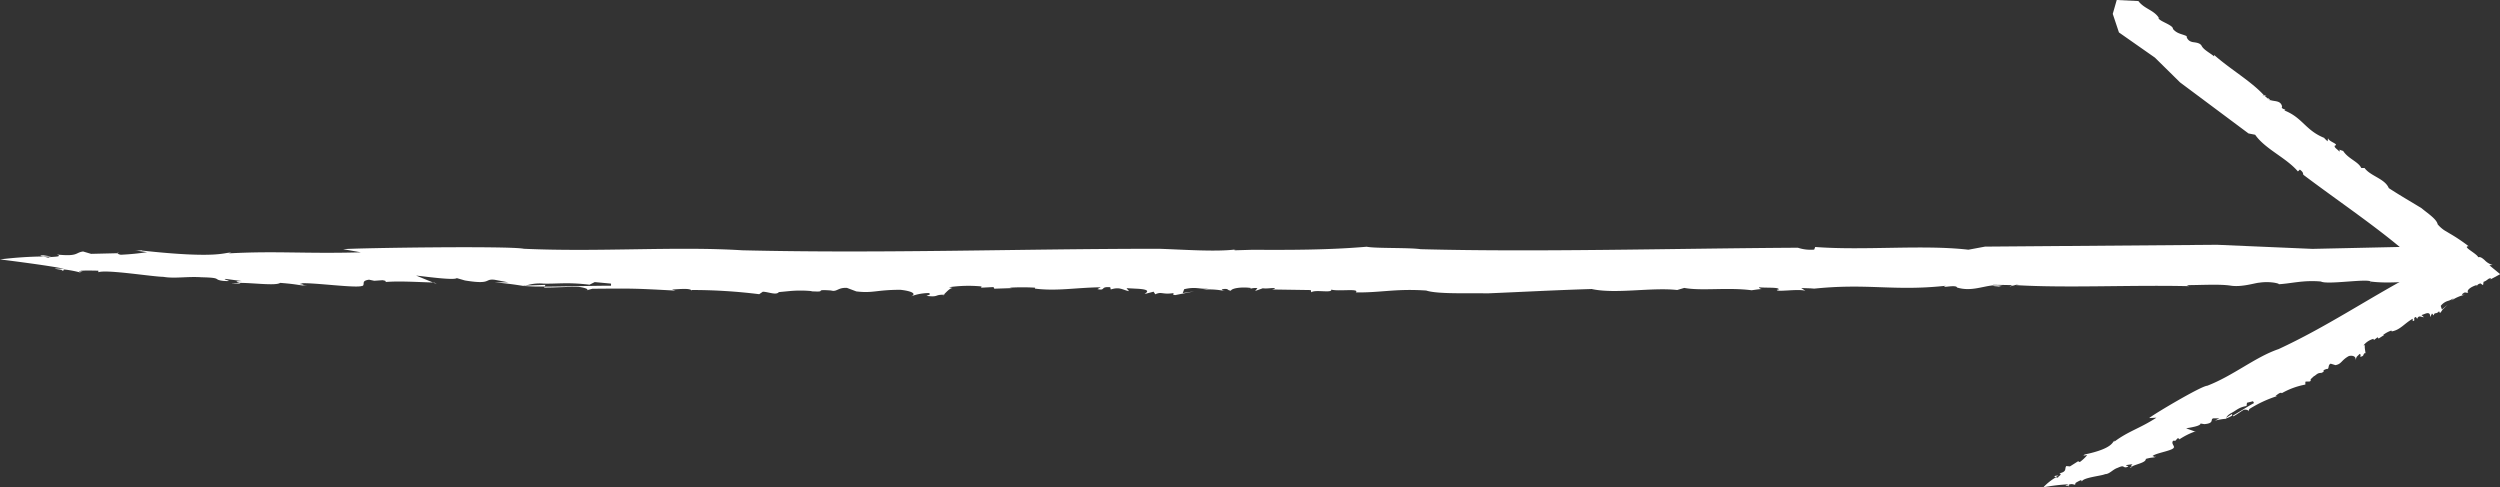 <?xml version="1.0" encoding="UTF-8"?> <svg xmlns="http://www.w3.org/2000/svg" viewBox="0 0 477.15 92.96"><rect x="0" y="0" width="477.15" height="92.96" fill="#333333" stroke="none"/> <defs> <style>.cls-1{fill:#fff;}</style> </defs> <g id="Слой_2" data-name="Слой 2"> <g id="Слой_1-2" data-name="Слой 1"> <path class="cls-1" d="M336.28,55.19c.21,0,.31,0,0,0Z"></path> <path class="cls-1" d="M180.34,56.2h-.16a3.09,3.09,0,0,1-.31.25Z"></path> <path class="cls-1" d="M155.25,55.63l-.15,0C155.11,55.66,155.08,55.72,155.25,55.63Z"></path> <path class="cls-1" d="M238.13,55.17a1.34,1.34,0,0,0,.43-.05A4,4,0,0,1,238.13,55.17Z"></path> <path class="cls-1" d="M382.25,54.57h-.11l.27.06Z"></path> <path class="cls-1" d="M381.75,54.74c-.56-.07.15-.14.39-.16a5.42,5.42,0,0,0-1.84-.08C380.3,54.65,381.47,54.63,381.75,54.74Z"></path> <path class="cls-1" d="M465.64,54l-.25.06Z"></path> <path class="cls-1" d="M235.66,47.59l.37,0A1.34,1.34,0,0,0,235.66,47.59Z"></path> <path class="cls-1" d="M452.47,53.86l-.14.24C452.46,54,452.49,53.93,452.47,53.86Z"></path> <path class="cls-1" d="M179.87,56.46l-.18.1Z"></path> <path class="cls-1" d="M132.07,55.51a.26.26,0,0,0-.12-.19h-.07Z"></path> <path class="cls-1" d="M15.24,51.83a.24.24,0,0,0,.06.09l.47-.17A1.84,1.84,0,0,0,15.24,51.83Z"></path> <path class="cls-1" d="M100.28,54.51s-.1.05-.11.08a37.64,37.64,0,0,0,3.81.09l.11-.31Z"></path> <path class="cls-1" d="M65.5,47.56l3.39.6c-10.88.3-16-.3-25.26.2l.51-.13c-1.35-.14-2.12,1.22-17.09-.41v-.06a4.73,4.73,0,0,1-1.55,0l2.58.37a48.53,48.53,0,0,1-5,.49c-.44-.06-.59-.19-.63-.29l-5.07.12L15.86,48c-1.55.21-.85,1-5,.58,1.56.57-2.06.35-1.55.64-.21-.07-.68-.17-1.06-.27A74.11,74.11,0,0,0,0,49.51s9.65,1.19,12.24,1.8c-3.47-.15-.91.07-.23.26l.23-.14a20.31,20.31,0,0,1,3.12.59s0-.06-.06-.1l-.13,0c-.1-.06,0-.11.07-.14s.07-.14.64-.12l-.11,0c.87-.06,2.37,0,3,0l0,.3c1.53-.57,10.36.86,12.43.88,2.08.37,4.65-.11,7.25.08,4.14.09,2.07.44,4.15.69,2.59.19-.53-.35.51-.37l3.11.41c-1.81,0-.83.22-.49.34,2.68,0,6.92.59,7.74,0,3.63.28,3.64.52,5.19.55a7,7,0,0,1-1.56-.33c1.45.26.69-.07.1-.12,2.21-.27,11.49,1.07,12,.41v.12c.51-.49-.32-1,1.23-1.24l1,.21L73,53.48c1,.16.53.29.53.35,2.54-.23,6.07,0,9.13.09l-3.25-1.33c2.59.3,7.26.92,7.77.49l1.56.45c5.19.85,3.62-.38,5.69-.13l2.6.49H94.45c2.59.24,3.63.4,5.7.72l0,0c-.14,0-.23,0-.25-.07h.36a8.61,8.61,0,0,1,3.49-.41c2.59.07,4.62-.3,8.76.21l1-.5,3.11.29v.4c-3,0-8.77.15-12.69.18l-.07.18c2.32,0,5-.19,6.5-.15.75.08,2.66.49,1.27.76l1.44-.39c7.75-.06,7.8-.08,15.88.36l-.7-.2c1.6-.12,3.2-.24,3.65.08a103.74,103.74,0,0,1,13,.8l.69-.47c1,0,2.56.73,3.06.07l2.19-.21a22.74,22.74,0,0,1,3.86,0h0l.3.06a.05.05,0,0,0,0,0c3.17.2,0-.42,3.6-.16,1.17.34,1.29-.6,3.06-.49l1.78.67c3.2.38,3.75-.3,8.4-.31,2.23.24,3.31.81,1.83,1.33a10,10,0,0,1,3.62-.71c.41.25.13.31-.47.54,2.4.29,1.48-.24,3.28-.22.53-.48,1.13-1.25,1.72-1.28l-.7-.15a26,26,0,0,1,6.22-.15l-.09.24,2.37-.12.15.31,3.37-.11-.46-.08a39.72,39.72,0,0,1,4.89,0l-.06.17c4.2.53,7.66-.18,12.58-.25l-.64.35c1.67.35.45-.53,2.45-.36l.1.43c1.76-.57,2.27.11,3.49.32L215,55l2.28.12c2.51.18,1.54.7,1.18,1l1.71-.45.33.5c1.25-.58,1.25.09,3.44-.22.18.18-.37.29.37.37l3.61-.71-2.18.32.27-.73c2.27-.55,3.07.07,4.69-.13l-1.11.22a14.34,14.34,0,0,1,4.28.28c-.47-.13-1.18-.33-.1-.43.78,0,.42.26,1.16.34.18-.49,2.08-.75,3.8-.52a.27.27,0,0,1-.17.18A3.06,3.06,0,0,1,240,55l-.45.54,1.47-.52c1,.15,2.41-.25,2.28.12l-.56.11,7.43.11.1.43c.74-.59,4.05.22,3.81-.52,1.4.4,5.51-.29,4.69.54,4.88.06,7.51-.75,13.44-.36,2.12.71,7.91.47,11.71.54,7.44-.31,12.25-.59,19.86-.83,4.57,1,11.41-.36,16.33.19l1.35-.4c3.27.62,8.27-.15,12.86.45,1.12-.17,1.71-.23,2-.24-.2,0-.52-.1-.62-.34,1.31.17,4-.06,3.77.44l-.33.05c-.19.5,4-.24,5.44.19l-.8-.53,2.48.09-.66.1c10.78-1.2,15.66.48,25.78-.62-1.34.58,2-.31,2.13.33,2.56.79,4.73-.19,6.83-.4,0,0,0-.07.14-.12l3.66.07c-2.18.81,2.64-.67.63,0,9.55.58,22-.06,33.06.2l-.49-.2c2.8,0,6.29-.23,8.42.1s4.65-.53,5.47-.57c2.33-.36,4.45.34,3.45.31,2.5-.1,4.84-.84,8.3-.53,1.18.68,9.43-.69,9.53.08l0-.07c4.43.54,8.61-.39,13.38.09a1.06,1.06,0,0,1-.25.11l9.7-2.35-2.77-2.56L464.15,47l-22.8.5-18.2-.78-44.29.35-3.17.59c-8.7-1-19.86.19-29.24-.52l-.19.5a7.75,7.75,0,0,1-3.12-.36c-24.59.15-49.9.86-72,.28-2.13-.33-8.62-.12-10.29-.47-7.19.62-14.8.63-22,.58l.27,0-3.39.1c-.14,0-.16-.1-.05-.14-3.82.45-9.85,0-14.53-.15l.27,0c-27.31,0-52.66.93-79.74.29-12.6-.79-27.25.36-41.7-.29C97.31,46.9,68.08,47.32,65.5,47.56Z"></path> <path class="cls-1" d="M22.48,48.3h.11C22.59,48.09,22.42,48.17,22.48,48.3Z"></path> <path class="cls-1" d="M82.86,53.93h-.19l.72.3Z"></path> <path class="cls-1" d="M44.19,54.17c1.74.06,1.82,0,1.58-.07A10.3,10.3,0,0,0,44.19,54.17Z"></path> <path class="cls-1" d="M8.28,48.73c-.91,0-.56.11,0,.25l1.57,0C9.32,48.89,8.81,48.78,8.28,48.73Z"></path> <path class="cls-1" d="M12,51.57l-.28.17C12.27,51.7,12.24,51.64,12,51.57Z"></path> <path class="cls-1" d="M446.45,28.64c-.05-.06-.1-.05,0,0Z"></path> <path class="cls-1" d="M451.49,67.29l-.05,0c0,.11,0,.2,0,.27Z"></path> <path class="cls-1" d="M443.1,71.17H443S443.09,71.28,443.1,71.17Z"></path> <path class="cls-1" d="M472.53,54.71c.13-.06.17-.11.17-.15A.52.52,0,0,1,472.53,54.71Z"></path> <path class="cls-1" d="M432.74,18.74h0a.66.66,0,0,1,0-.11Z"></path> <path class="cls-1" d="M433,18.71c.12.19-.13.08-.21,0a.81.81,0,0,0,.48.48C433.36,19.11,433,18.87,433,18.71Z"></path> <path class="cls-1" d="M408.21.34h.11A.2.2,0,0,0,408.21.34Z"></path> <path class="cls-1" d="M462.56,51.53s0,0,0,0Z"></path> <path class="cls-1" d="M412,3.42l.19-.17A.46.46,0,0,0,412,3.42Z"></path> <path class="cls-1" d="M451.46,67.59v.12A.41.41,0,0,0,451.46,67.59Z"></path> <path class="cls-1" d="M435.54,75.12a.42.42,0,0,0-.12-.14h0Z"></path> <path class="cls-1" d="M396,92.32l.07.08.06-.24A.43.43,0,0,0,396,92.32Z"></path> <path class="cls-1" d="M424.78,79.8s0,.07,0,.09a5.08,5.08,0,0,0,1.27-.59L426,79Z"></path> <path class="cls-1" d="M410.2,79.79l1.38-.07c-3.37,2.16-5.3,2.53-8.07,4.6l.1-.21c-.5.12-.09,1.45-5.72,2.63l0,0c-.16.1-.1.21-.52.25l1-.13a7.94,7.94,0,0,1-1.38,1.3.38.38,0,0,1-.34-.14l-1.58,1-.69-.07c-.4.46.22,1.06-1.34,1.39.78.22-.49.66-.19.83a3.94,3.94,0,0,0-.47-.06A10.39,10.39,0,0,0,390,93a36,36,0,0,1,4.82-.57c-1.19.48-.26.22.05.27V92.5c.74-.25.91.07,1.29,0l-.06-.07,0,.06a.1.1,0,0,1-.05-.14c0-.06,0-.13.15-.21l0,0a5.85,5.85,0,0,1,1-.51l.15.27c.22-.78,3.76-1.06,4.44-1.41.85,0,1.46-.91,2.39-1.2,1.38-.64.88,0,1.67-.11.93-.3-.34-.22,0-.42l1.2-.18c-.56.35-.16.33,0,.38.89-.43,2.53-.69,2.5-1.37,1.31-.38,1.43-.17,1.95-.42-.23,0-.61.09-.67,0,.6,0,.19-.18,0-.12.59-.62,4.24-1.07,4.07-1.73l.06.1c-.07-.52-.57-.79-.2-1.3h.44l.4-.46c.41,0,.31.16.34.21a13.34,13.34,0,0,1,3-1.51l-1.7-.61c1-.18,2.79-.45,2.75-.92l.72.12c2.09-.16,1-1,1.78-1.11l1.08,0-.84.45a12,12,0,0,1,2.18-.37v0c-.06,0-.1,0-.12,0l.11-.08c0-.27.34-.66.94-1,.87-.4,1.35-1.08,2.93-1.35l.09-.62,1.15-.29.19.35c-1,.52-2.77,1.66-4,2.37l.06.17c.75-.41,1.52-1,2-1.26.28-.07,1.1,0,.78.44l.28-.59a23.11,23.11,0,0,1,5.31-2.47l-.33,0c.46-.38.93-.77,1.23-.56A14.46,14.46,0,0,1,440,73.4v-.53c.35-.16,1.18.19,1-.48l.61-.57c.46-.21.61-.6,1.26-.64H443s0,0,0,0c1.12-.38-.21-.36,1.09-.77.54.09.13-.75.75-1l.9.28c1.22-.22,1.07-.92,2.57-1.74.83-.18,1.46.14,1.23.85.35-.91.1-.52.83-1.26.25.15.19.25.1.56.92-.16.37-.47,1-.77-.06-.52-.23-1.29-.06-1.42h-.3A3.6,3.6,0,0,1,453,64.67l.08.23.71-.53.19.25,1.05-.68h-.19a5.11,5.11,0,0,1,1.58-.85l.07.16c1.61-.27,2.39-1.5,4-2.42l0,.42c.7,0-.11-.55.61-.75l.24.36c.3-.81.79-.3,1.29-.32l-.46-.4.8-.3c.9-.28.83.36.86.68l.34-.69.34.38c.13-.73.45-.14,1-.8.15.13,0,.32.3.26a5,5,0,0,1,.46-.65l.89-.88-.56.48-.28.24a1.88,1.88,0,0,0-.24.22,5.24,5.24,0,0,1-.24-.7,2.78,2.78,0,0,1,1.31-.93,3.7,3.7,0,0,0,1.2-.58l-.46.49a7.55,7.55,0,0,1,2.7-1.14c-.41.07-1,.16-.49-.22s.5,0,1-.17c-.4-.33.28-1,1.5-1.4.08,0,.15.07.14.12.14-.16.09-.28.67-.46.17.11.34.22.5.34a5.59,5.59,0,0,0,.1-.64c.77-.25.92-.78,1.44-.65l-.13.19,1.87-1-2.07-1.7.61-.06a3.3,3.3,0,0,1-1.51-.92c-.42-.37-.81-.69-1.23-.55-.09-.33-.91-.87-1.5-1.3s-1-.78-.33-.81a33,33,0,0,0-3.64-2.44l-.43-.26-.25-.15a4.45,4.45,0,0,1-.52-.33,6.08,6.08,0,0,1-1.07-1c-.18-1-2-2.16-3.07-3.07-2.35-1.44-3.91-2.31-6.26-3.84-.73-1.81-3.53-2.29-4.62-3.84h-.63c-.58-1.23-2.5-1.75-3.46-3.26a3.26,3.26,0,0,1-.72-.26c.05.06.09.19,0,.41-.27-.43-1.18-.85-.82-1.2l.13,0c.36-.35-1.3-.71-1.47-1.38l-.09.6-.67-.63.26.07c-3.86-1.48-4.25-3.92-7.86-5.34.75-.16-.76-.21-.41-.74-.26-1.21-1.49-.93-2.23-1.23,0,0,0,.05-.11.06l-1-.88c1.13-.15-1.17-.06-.17-.15-2.41-2.63-6.41-4.94-9.46-7.64l0,.27c-.8-.66-2-1.25-2.38-2s-1.67-.63-1.94-.79c-.89-.25-1.08-1.28-.81-1-.78-.48-1.91-.43-2.73-1.45.08-.81-3.15-1.59-2.71-2.22l-.05,0c-1-1.42-2.74-1.63-3.83-3.09a.34.34,0,0,1,.14,0L404,0l-.76,2.65,1.18,3.54L411.29,11l4.8,4.73,13.06,9.74,1.27.25c1.92,2.75,5.88,4.34,8.16,7l.37-.35c.78.57.54.77.68,1,7.22,5.44,15,10.6,21.05,16.07a7.6,7.6,0,0,0,1.4,1.38c0,.07.07.14-.08.25a1.46,1.46,0,0,1,1.25.25,2.61,2.61,0,0,1-.41.2l-.06,0a1.47,1.47,0,0,1-.06.14l-.16-.07c.16.16,0,.27-.22.29h-.15s0,0-.1,0l-.33.14-1.28.51.06-.1c-8.85,4.74-16.58,10-25.65,14.2-4.45,1.51-8.64,5.08-13.63,7C420.17,73.64,410.92,79.13,410.2,79.79Z"></path> <path class="cls-1" d="M396.64,88l0,0C396.58,87.76,396.56,87.86,396.64,88Z"></path> <polygon class="cls-1" points="418.87 82.34 418.81 82.37 419.18 82.5 418.87 82.34"></polygon> <path class="cls-1" d="M406.48,89.32c.59-.25.59-.31.47-.34A1.19,1.19,0,0,0,406.48,89.32Z"></path> <path class="cls-1" d="M392.26,90.82c-.31.15-.13.2.11.22l.49-.31C392.67,90.78,392.45,90.77,392.26,90.82Z"></path> <path class="cls-1" d="M394.82,92.66v.2C395,92.73,394.93,92.68,394.82,92.66Z"></path> </g> </g> </svg> 